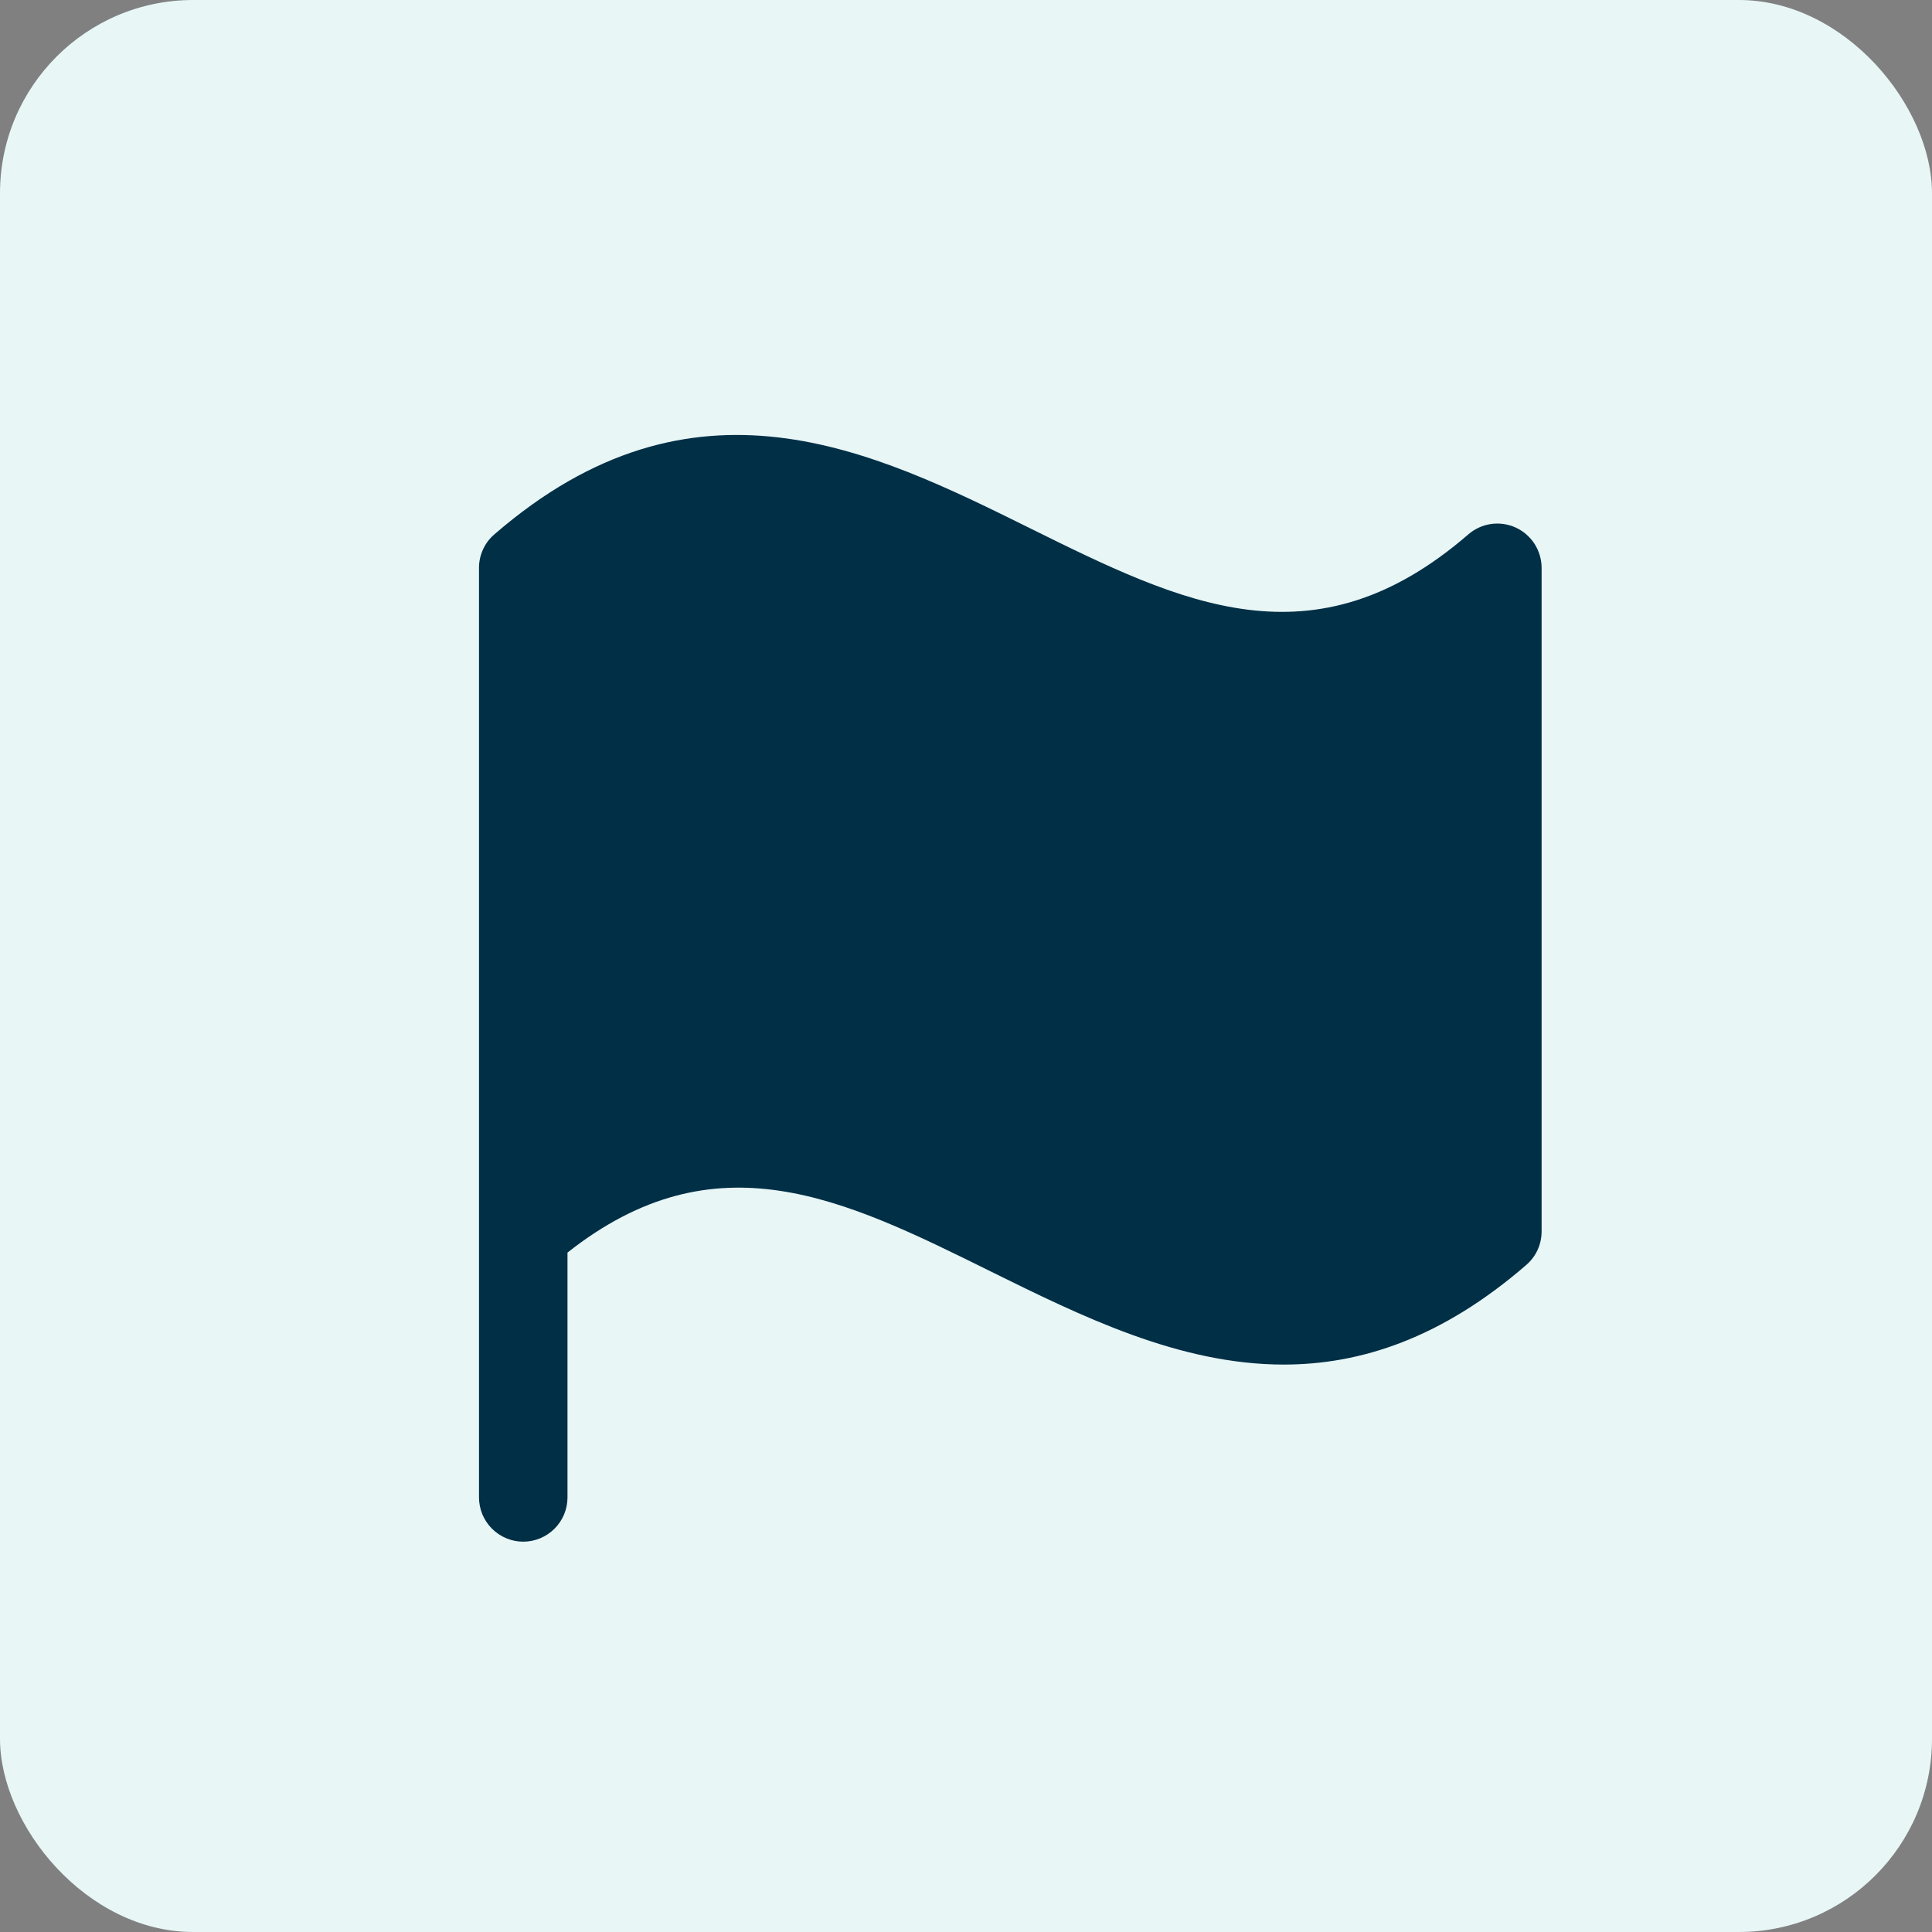 <svg xmlns="http://www.w3.org/2000/svg" fill="none" viewBox="0 0 30 30" height="30" width="30">
<rect x="0" y="0" width="30" height="30" fill="#808080" stroke="none"/>
<rect fill="#E8F6F6" rx="3" height="30" width="30"></rect>
<g clip-path="url(#clip0_1197_750406)">
<path fill="#002F46" d="M23.938 8.814V19.126C23.937 19.224 23.916 19.321 23.875 19.41C23.834 19.499 23.774 19.578 23.7 19.642C22.387 20.779 21.132 21.189 19.934 21.189C18.309 21.189 16.792 20.438 15.38 19.741C13.098 18.611 11.115 17.632 8.812 19.45V23.251C8.812 23.434 8.74 23.608 8.611 23.737C8.482 23.866 8.307 23.939 8.125 23.939C7.943 23.939 7.768 23.866 7.639 23.737C7.51 23.608 7.438 23.434 7.438 23.251V8.814C7.438 8.716 7.46 8.619 7.501 8.53C7.542 8.441 7.601 8.362 7.676 8.298C10.769 5.619 13.546 6.991 15.993 8.202C18.352 9.369 20.396 10.378 22.8 8.298C22.899 8.212 23.021 8.156 23.151 8.137C23.281 8.118 23.414 8.137 23.534 8.191C23.654 8.246 23.755 8.333 23.827 8.443C23.898 8.554 23.937 8.682 23.938 8.814Z"></path>
</g>
<defs>
<clipPath id="clip0_1197_750406">
<rect transform="translate(4 4)" fill="white" height="22" width="22"></rect>
</clipPath>
</defs>
</svg>
